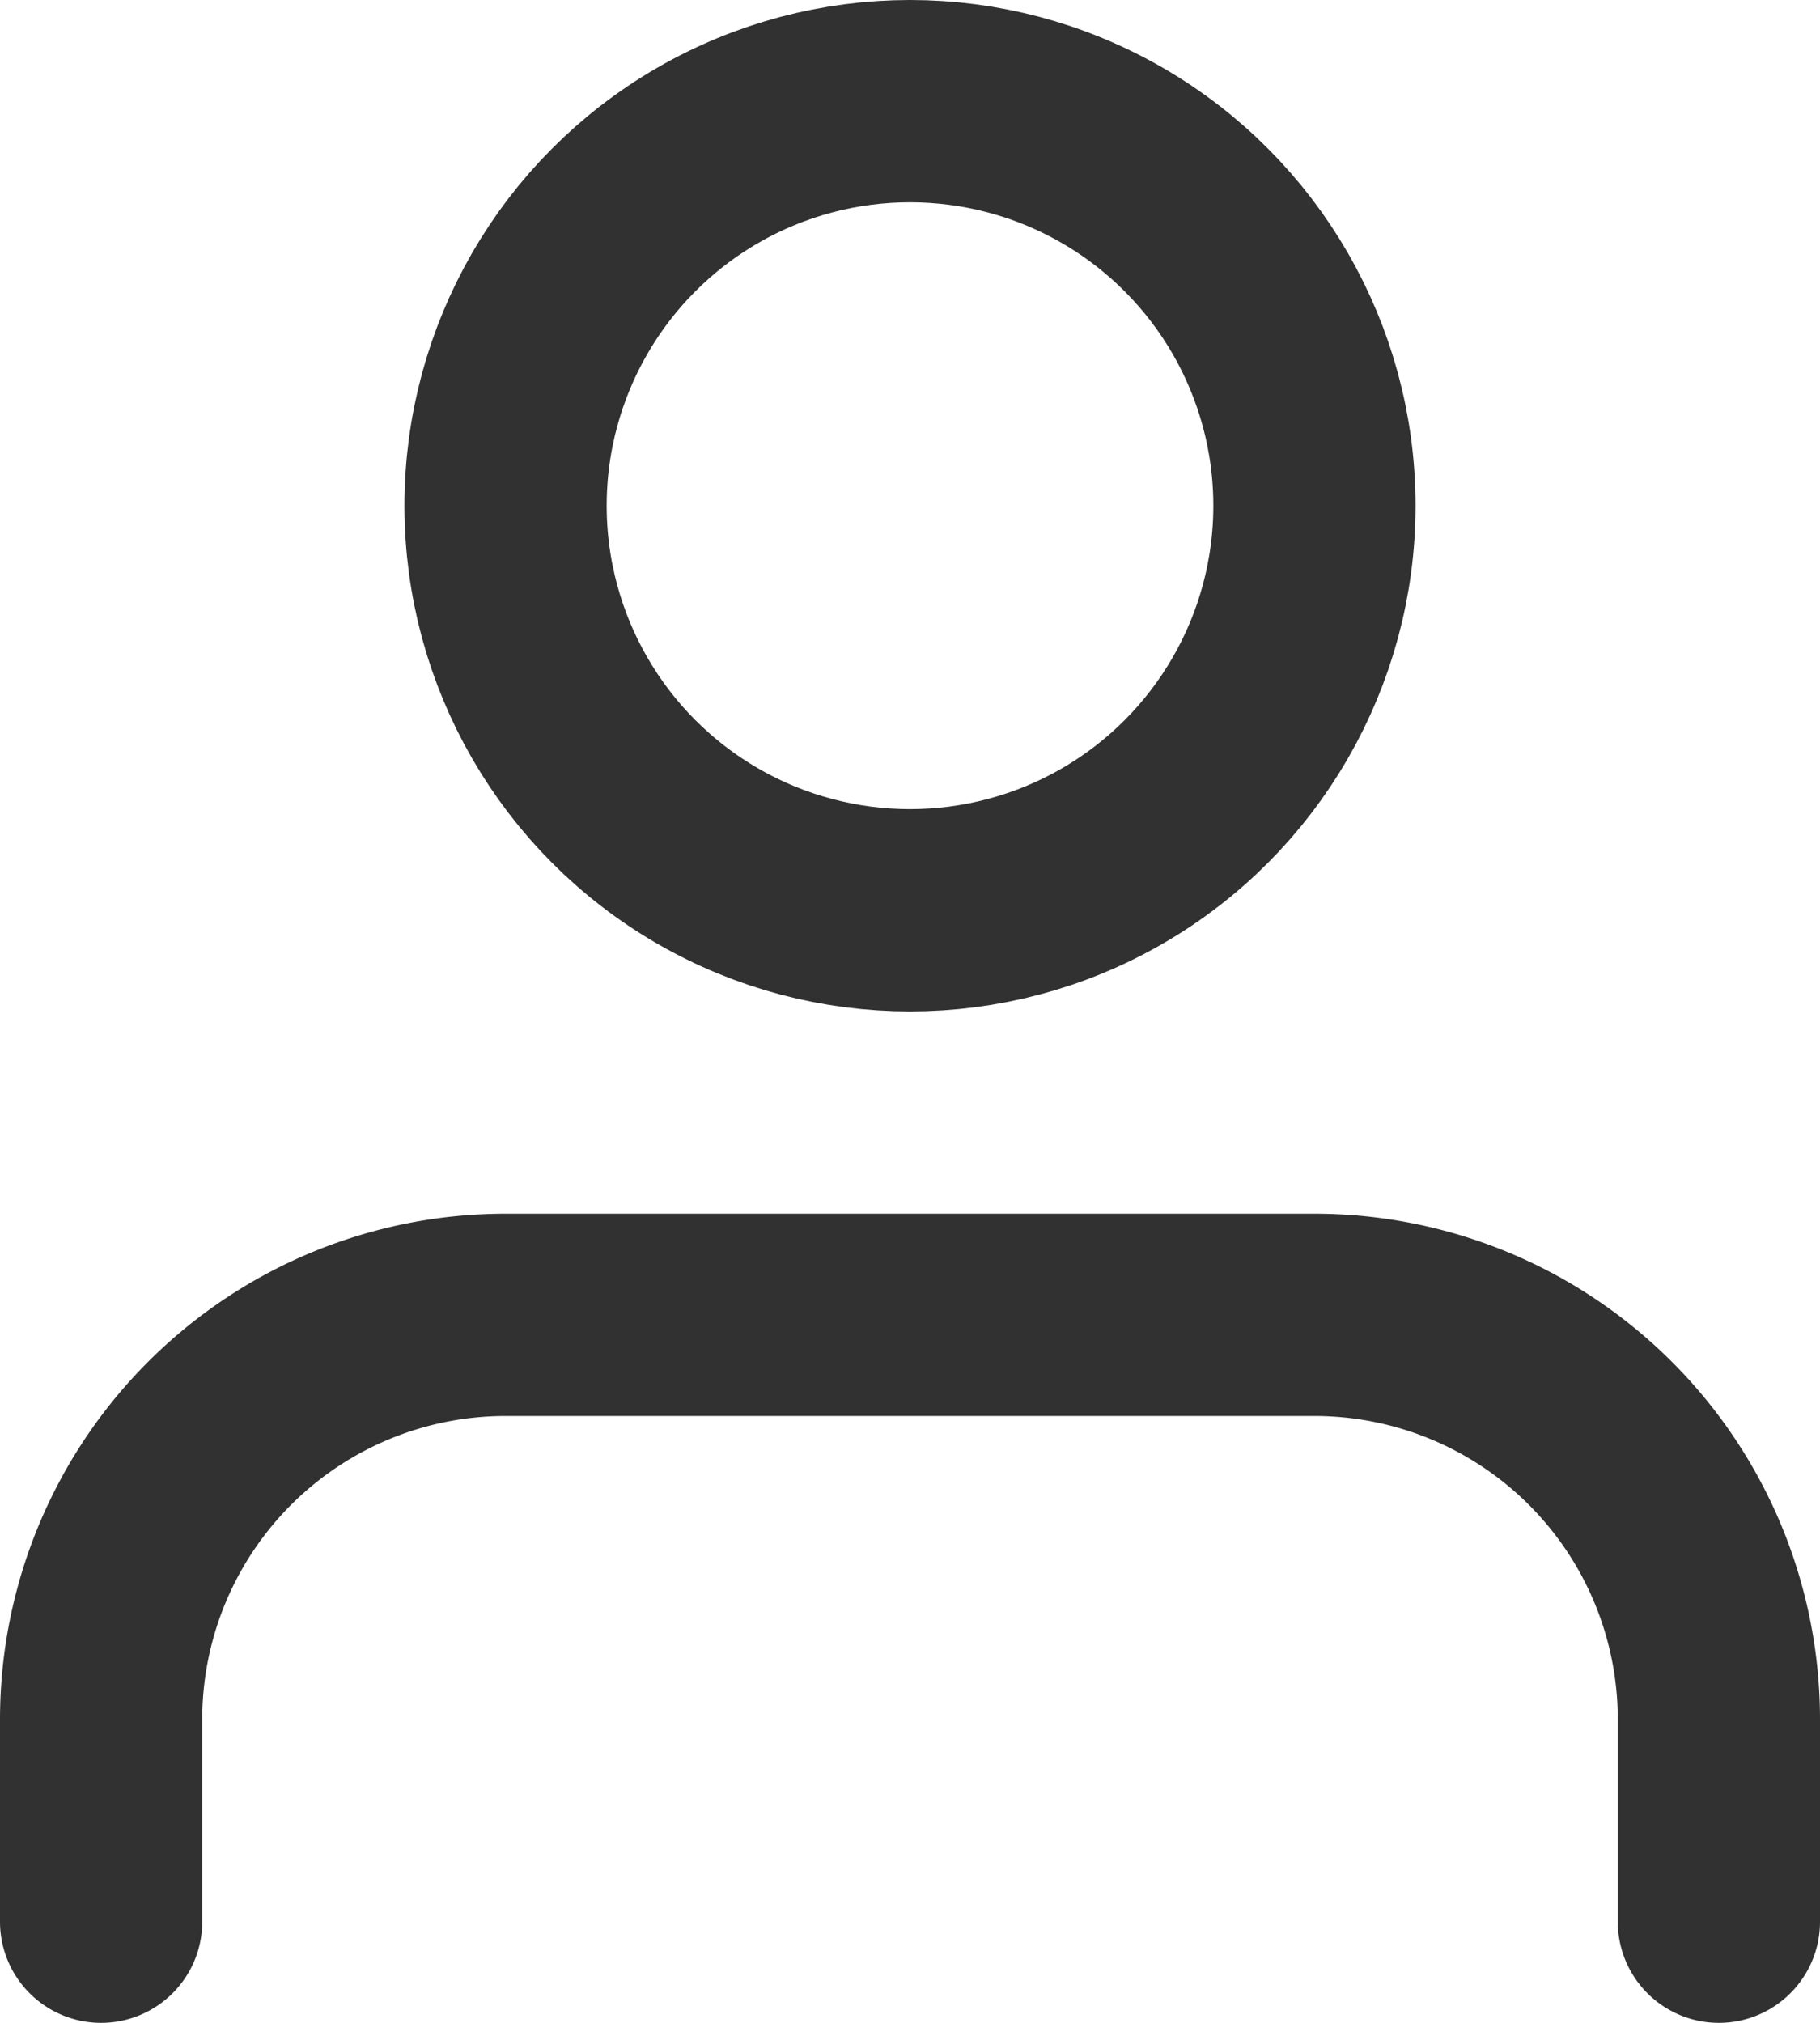<svg xmlns="http://www.w3.org/2000/svg" width="18" height="20" viewBox="0 0 18 20">
  <g id="icon-user" transform="translate(-3 -2)">
    <path id="Path_2525" data-name="Path 2525" d="M20,21V19a4,4,0,0,0-4-4H8a4,4,0,0,0-4,4v2" fill="none" stroke="#313131" stroke-linecap="round" stroke-linejoin="round" stroke-width="2"/>
    <circle id="Ellipse_17" data-name="Ellipse 17" cx="4" cy="4" r="4" transform="translate(8 3)" fill="none" stroke="#313131" stroke-linecap="round" stroke-linejoin="round" stroke-width="2"/>
  </g>
</svg>
